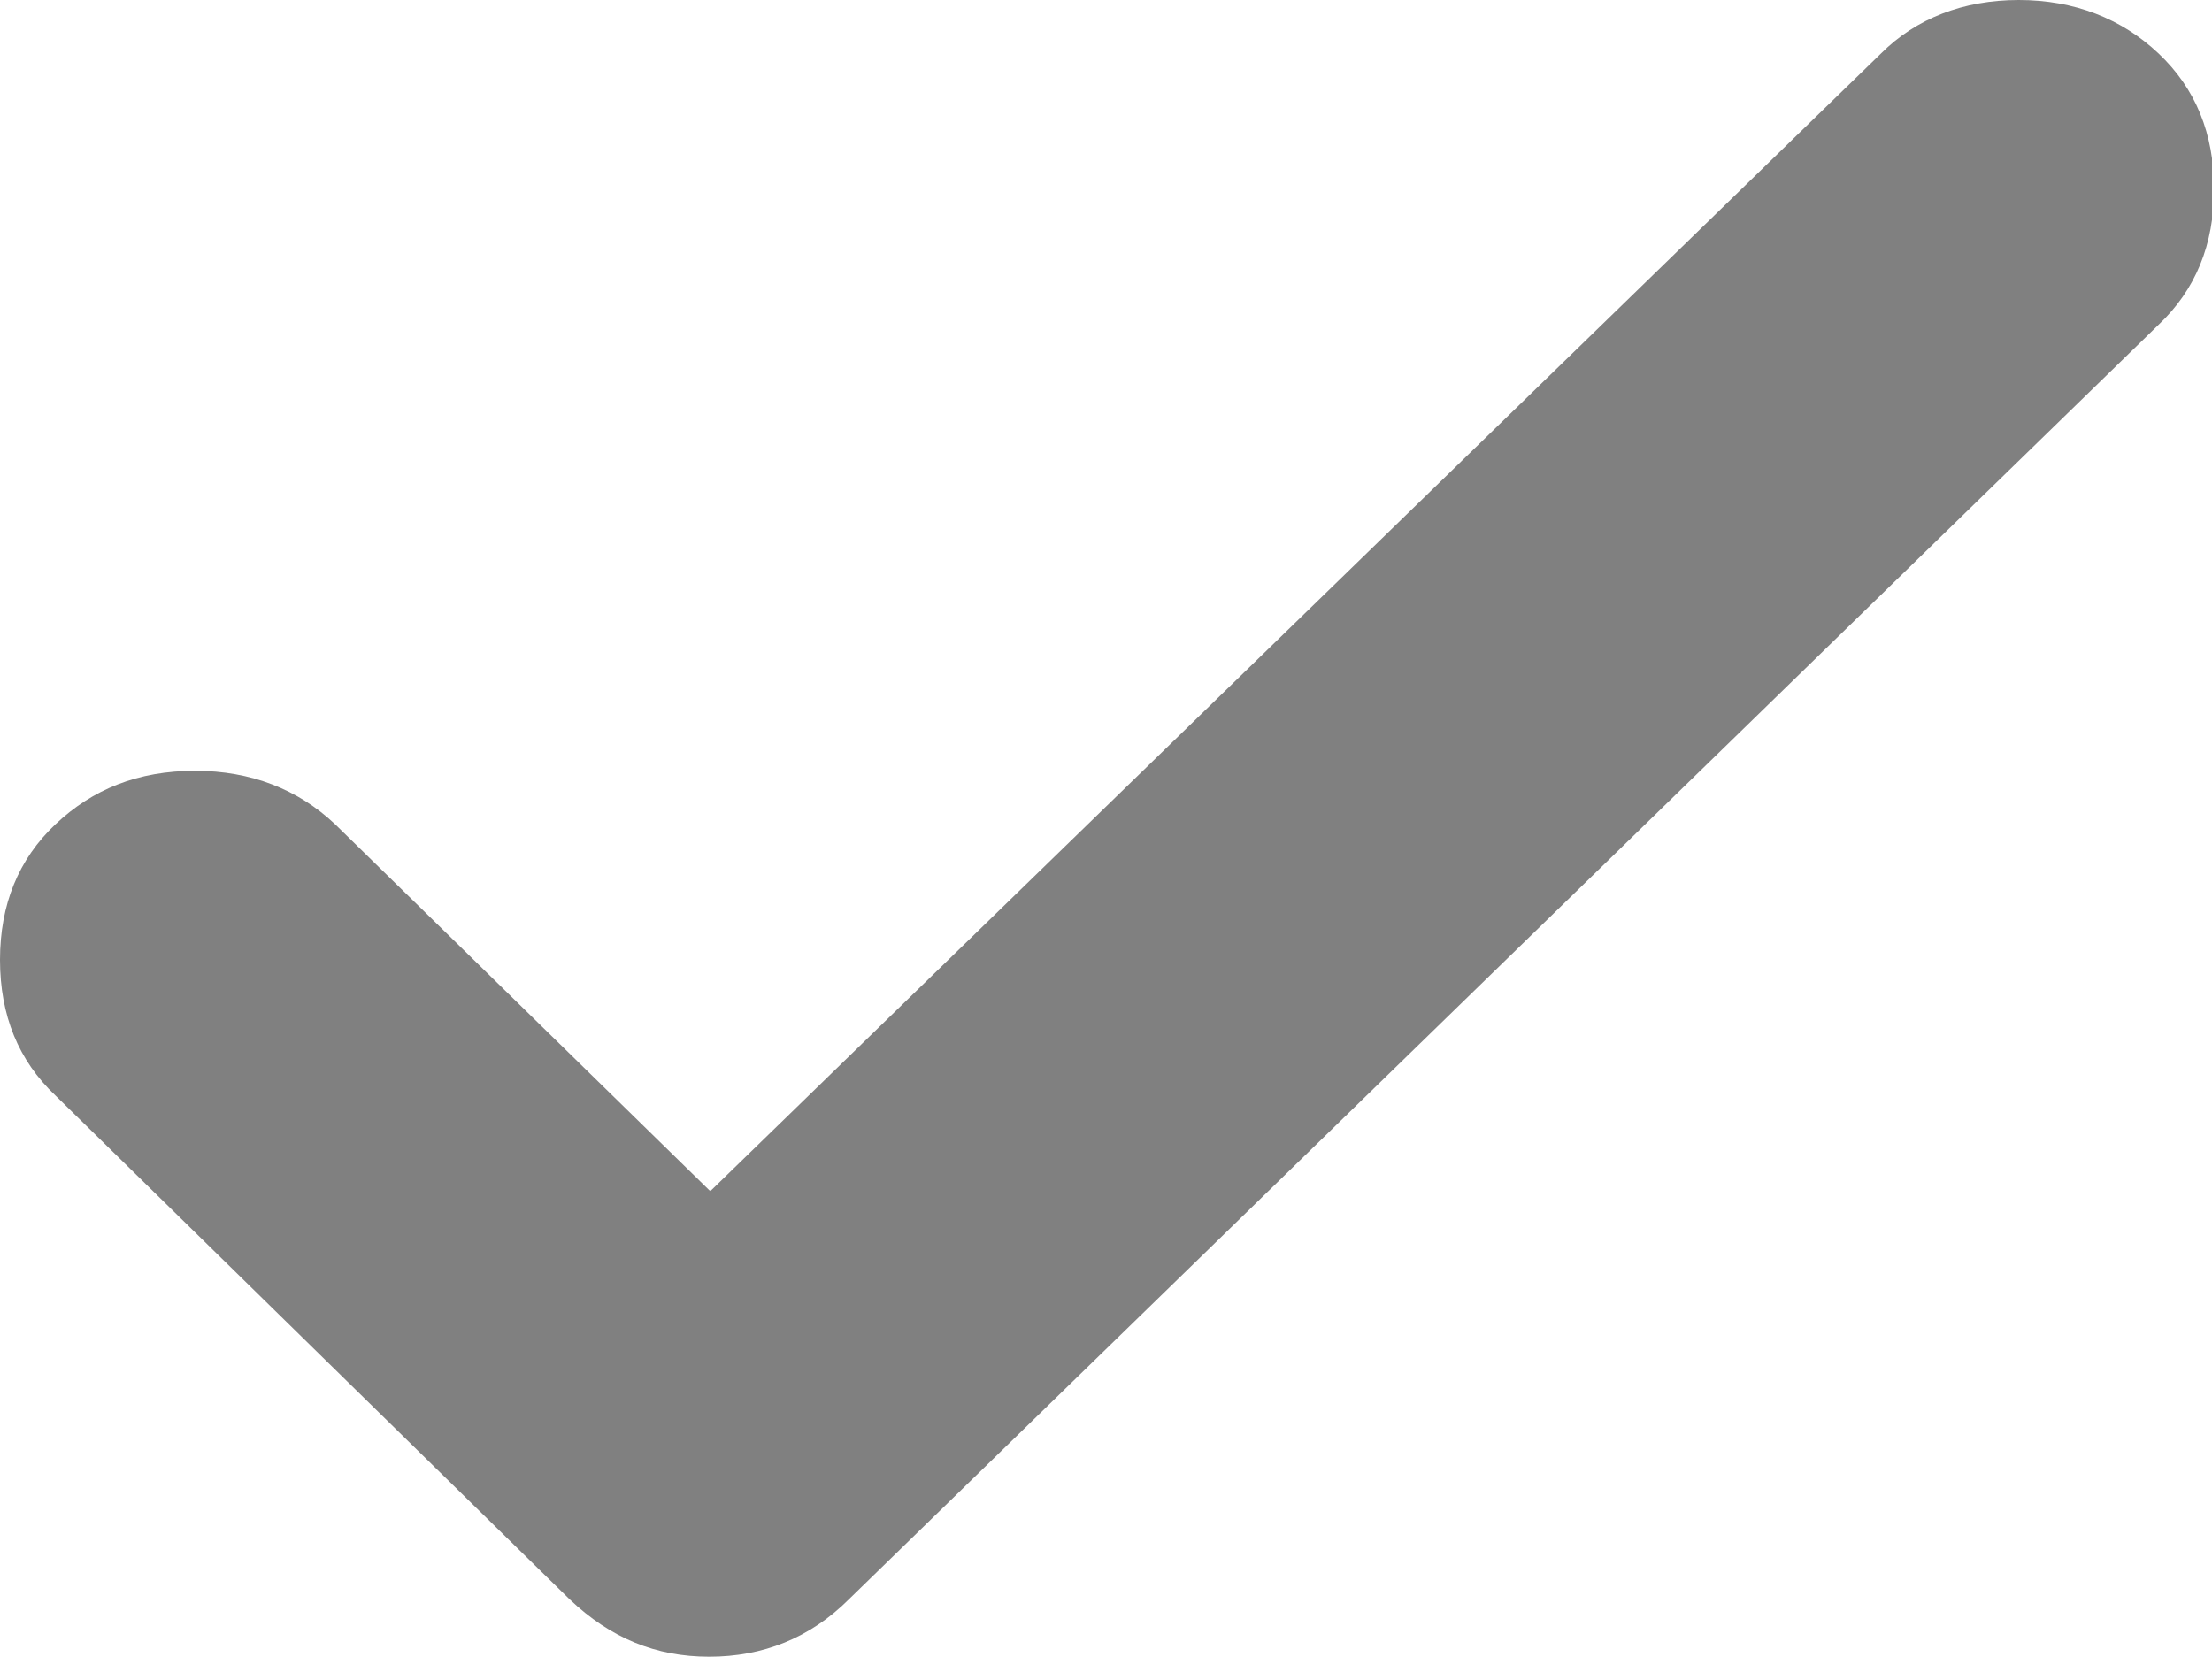 <?xml version="1.0" encoding="UTF-8"?><svg id="equipment_icon_other" xmlns="http://www.w3.org/2000/svg" viewBox="0 0 10.76 8.06"><defs><style>.cls-1{fill:gray;}</style></defs><path class="cls-1" d="M3.45,5.8L9.15.26C9.32.09,9.55,0,9.82,0c.27,0,.5.09.68.26.18.17.27.39.27.66s-.09.49-.27.66l-6.37,6.2c-.19.19-.42.28-.68.28s-.48-.09-.68-.28L.27,5.33c-.18-.17-.27-.39-.27-.66s.09-.49.27-.66.4-.26.68-.26c.27,0,.5.09.68.26,0,0,1.83,1.79,1.83,1.79Z"/></svg>